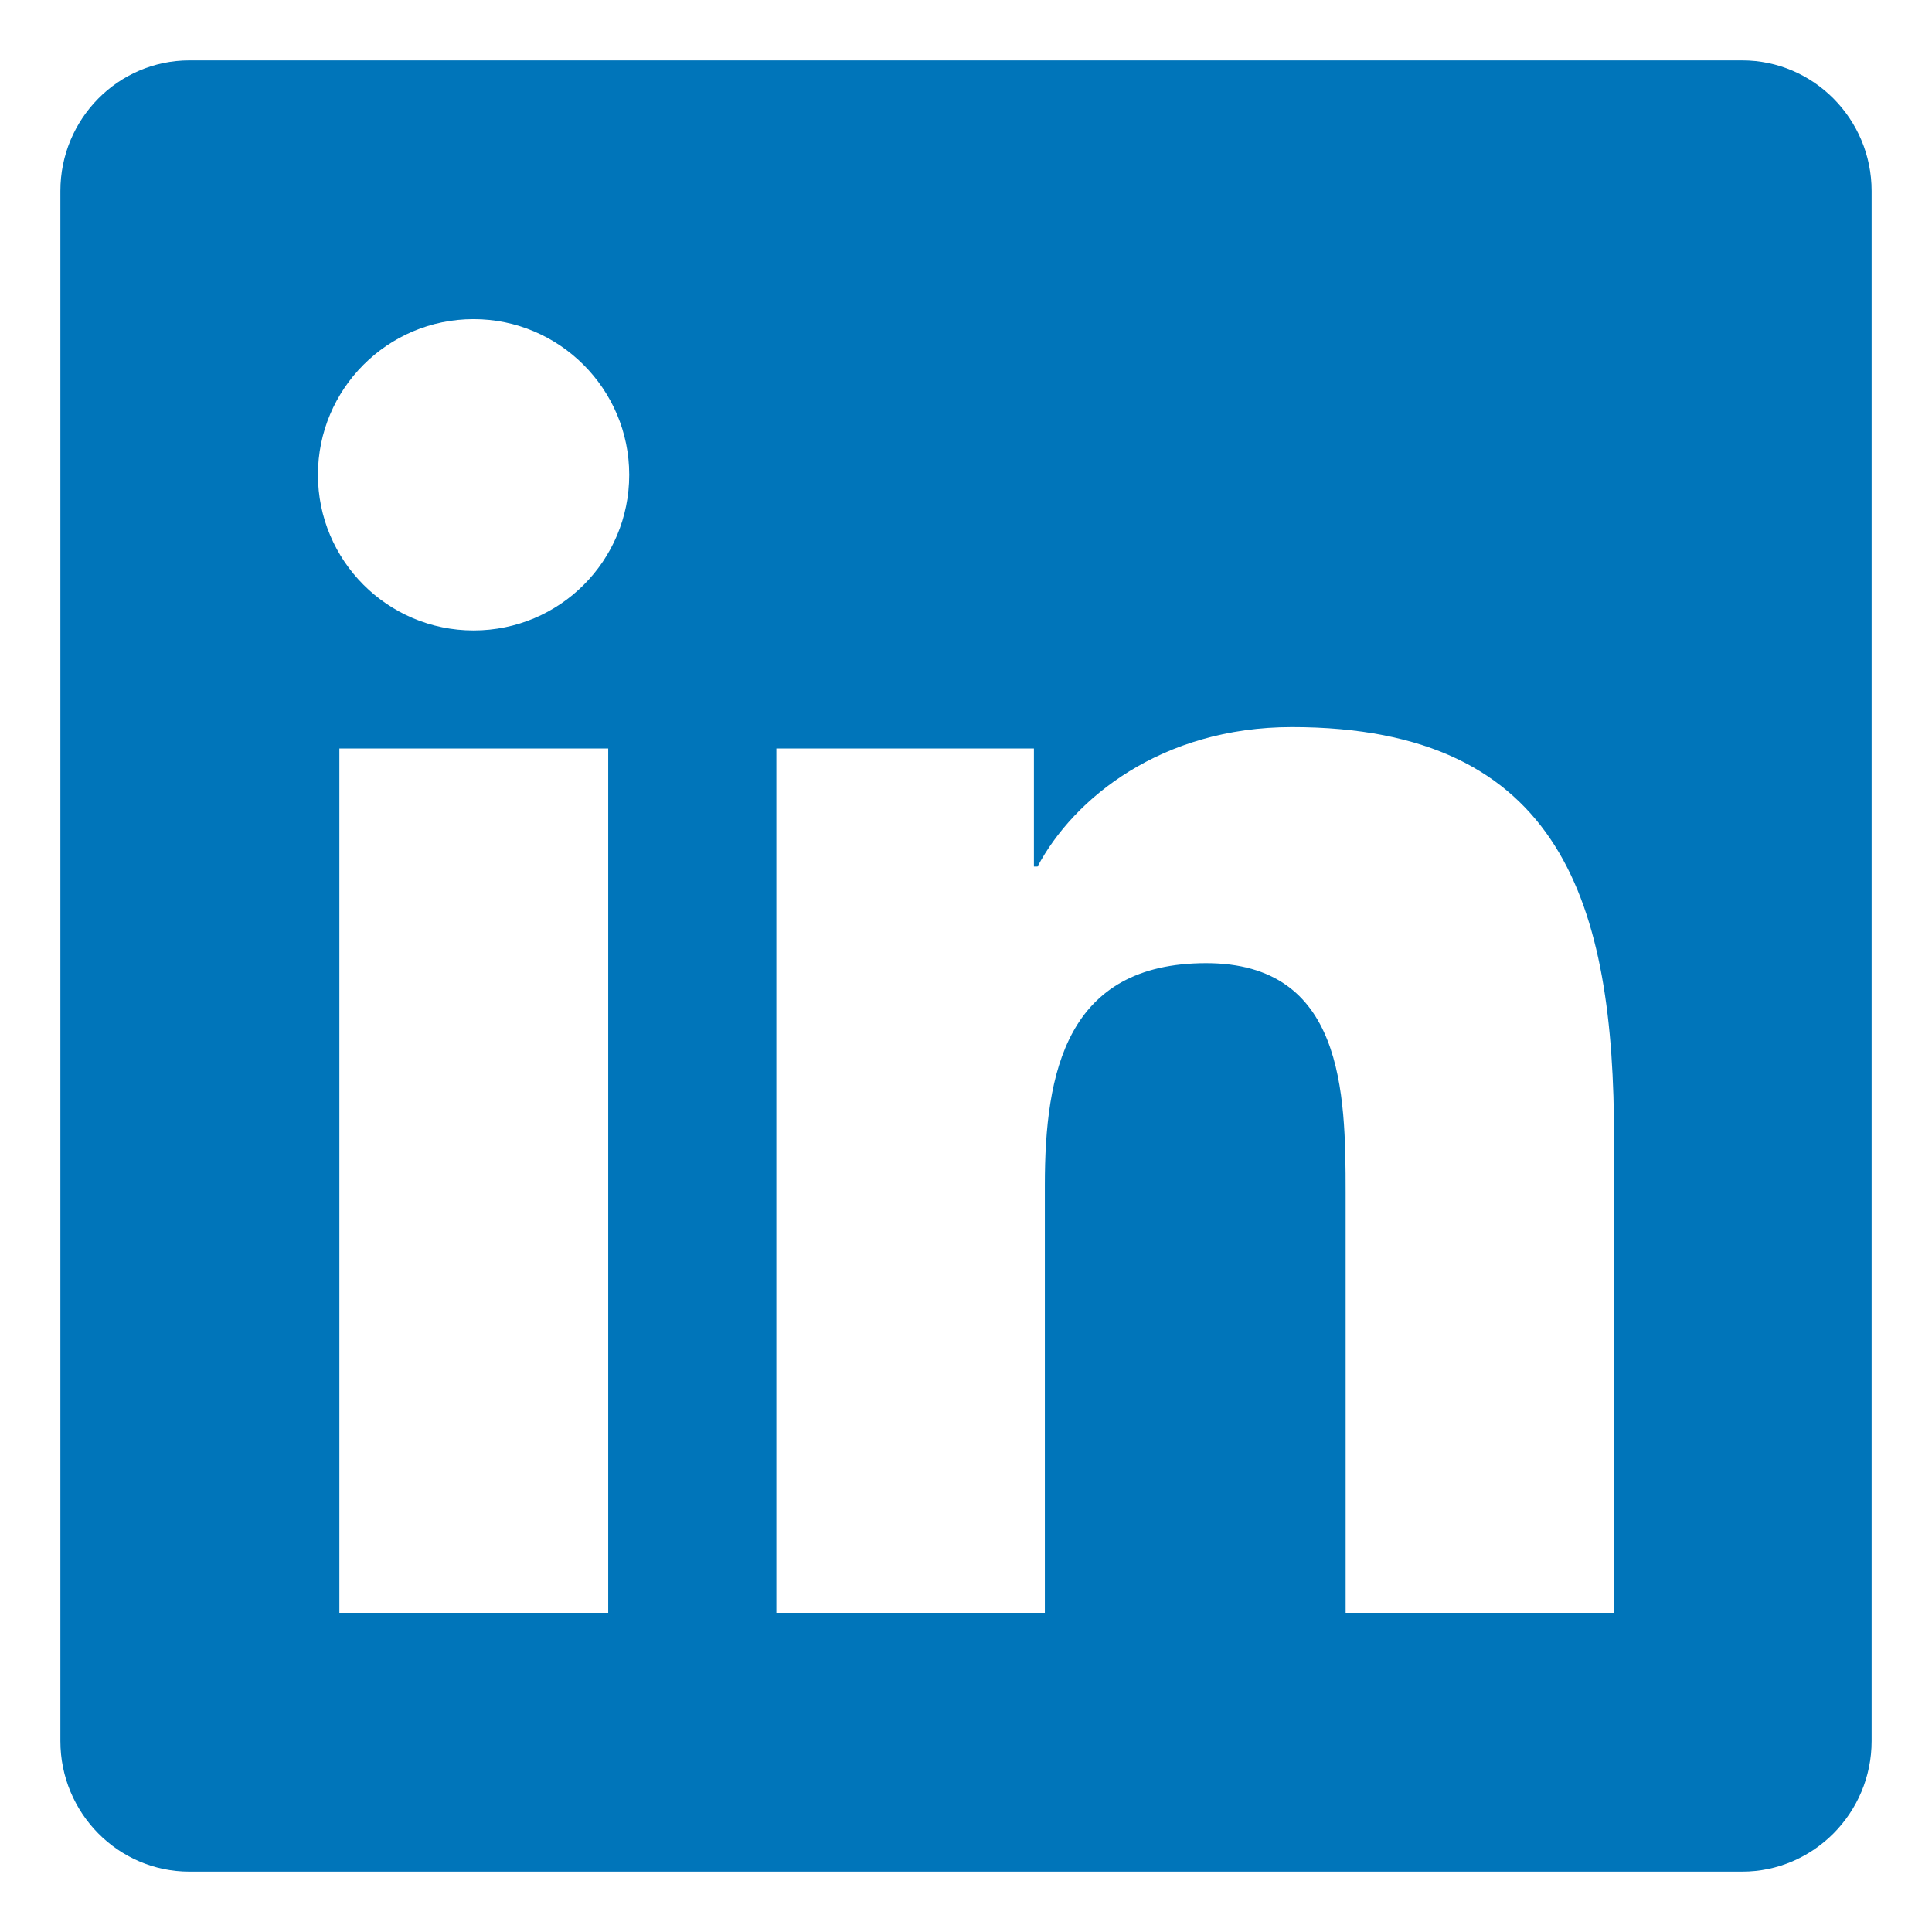<svg xmlns="http://www.w3.org/2000/svg" width="32" height="32" viewBox="0 0 32 32">
    <path fill="#0075BA" d="M28.857 1H3.137C1.956 1 1 1.971 1 3.163v25.674C1 30.03 1.958 31 3.136 31h25.721C30.036 31 31 30.029 31 28.837V3.163C31 1.97 30.036 1 28.857 1zm-18.79 25.714H5.621V12.397h4.453v14.317h-.007zM7.844 10.442c-1.427 0-2.578-1.159-2.578-2.578 0-1.42 1.151-2.578 2.578-2.578 1.42 0 2.578 1.158 2.578 2.578 0 1.426-1.152 2.578-2.578 2.578zm18.89 16.272h-4.446V19.75c0-1.66-.034-3.797-2.31-3.797-2.317 0-2.672 1.808-2.672 3.676v7.085h-4.447V12.397h4.266v1.956h.06c.596-1.125 2.05-2.31 4.212-2.31 4.5 0 5.337 2.966 5.337 6.823v7.848z"/>
</svg>
